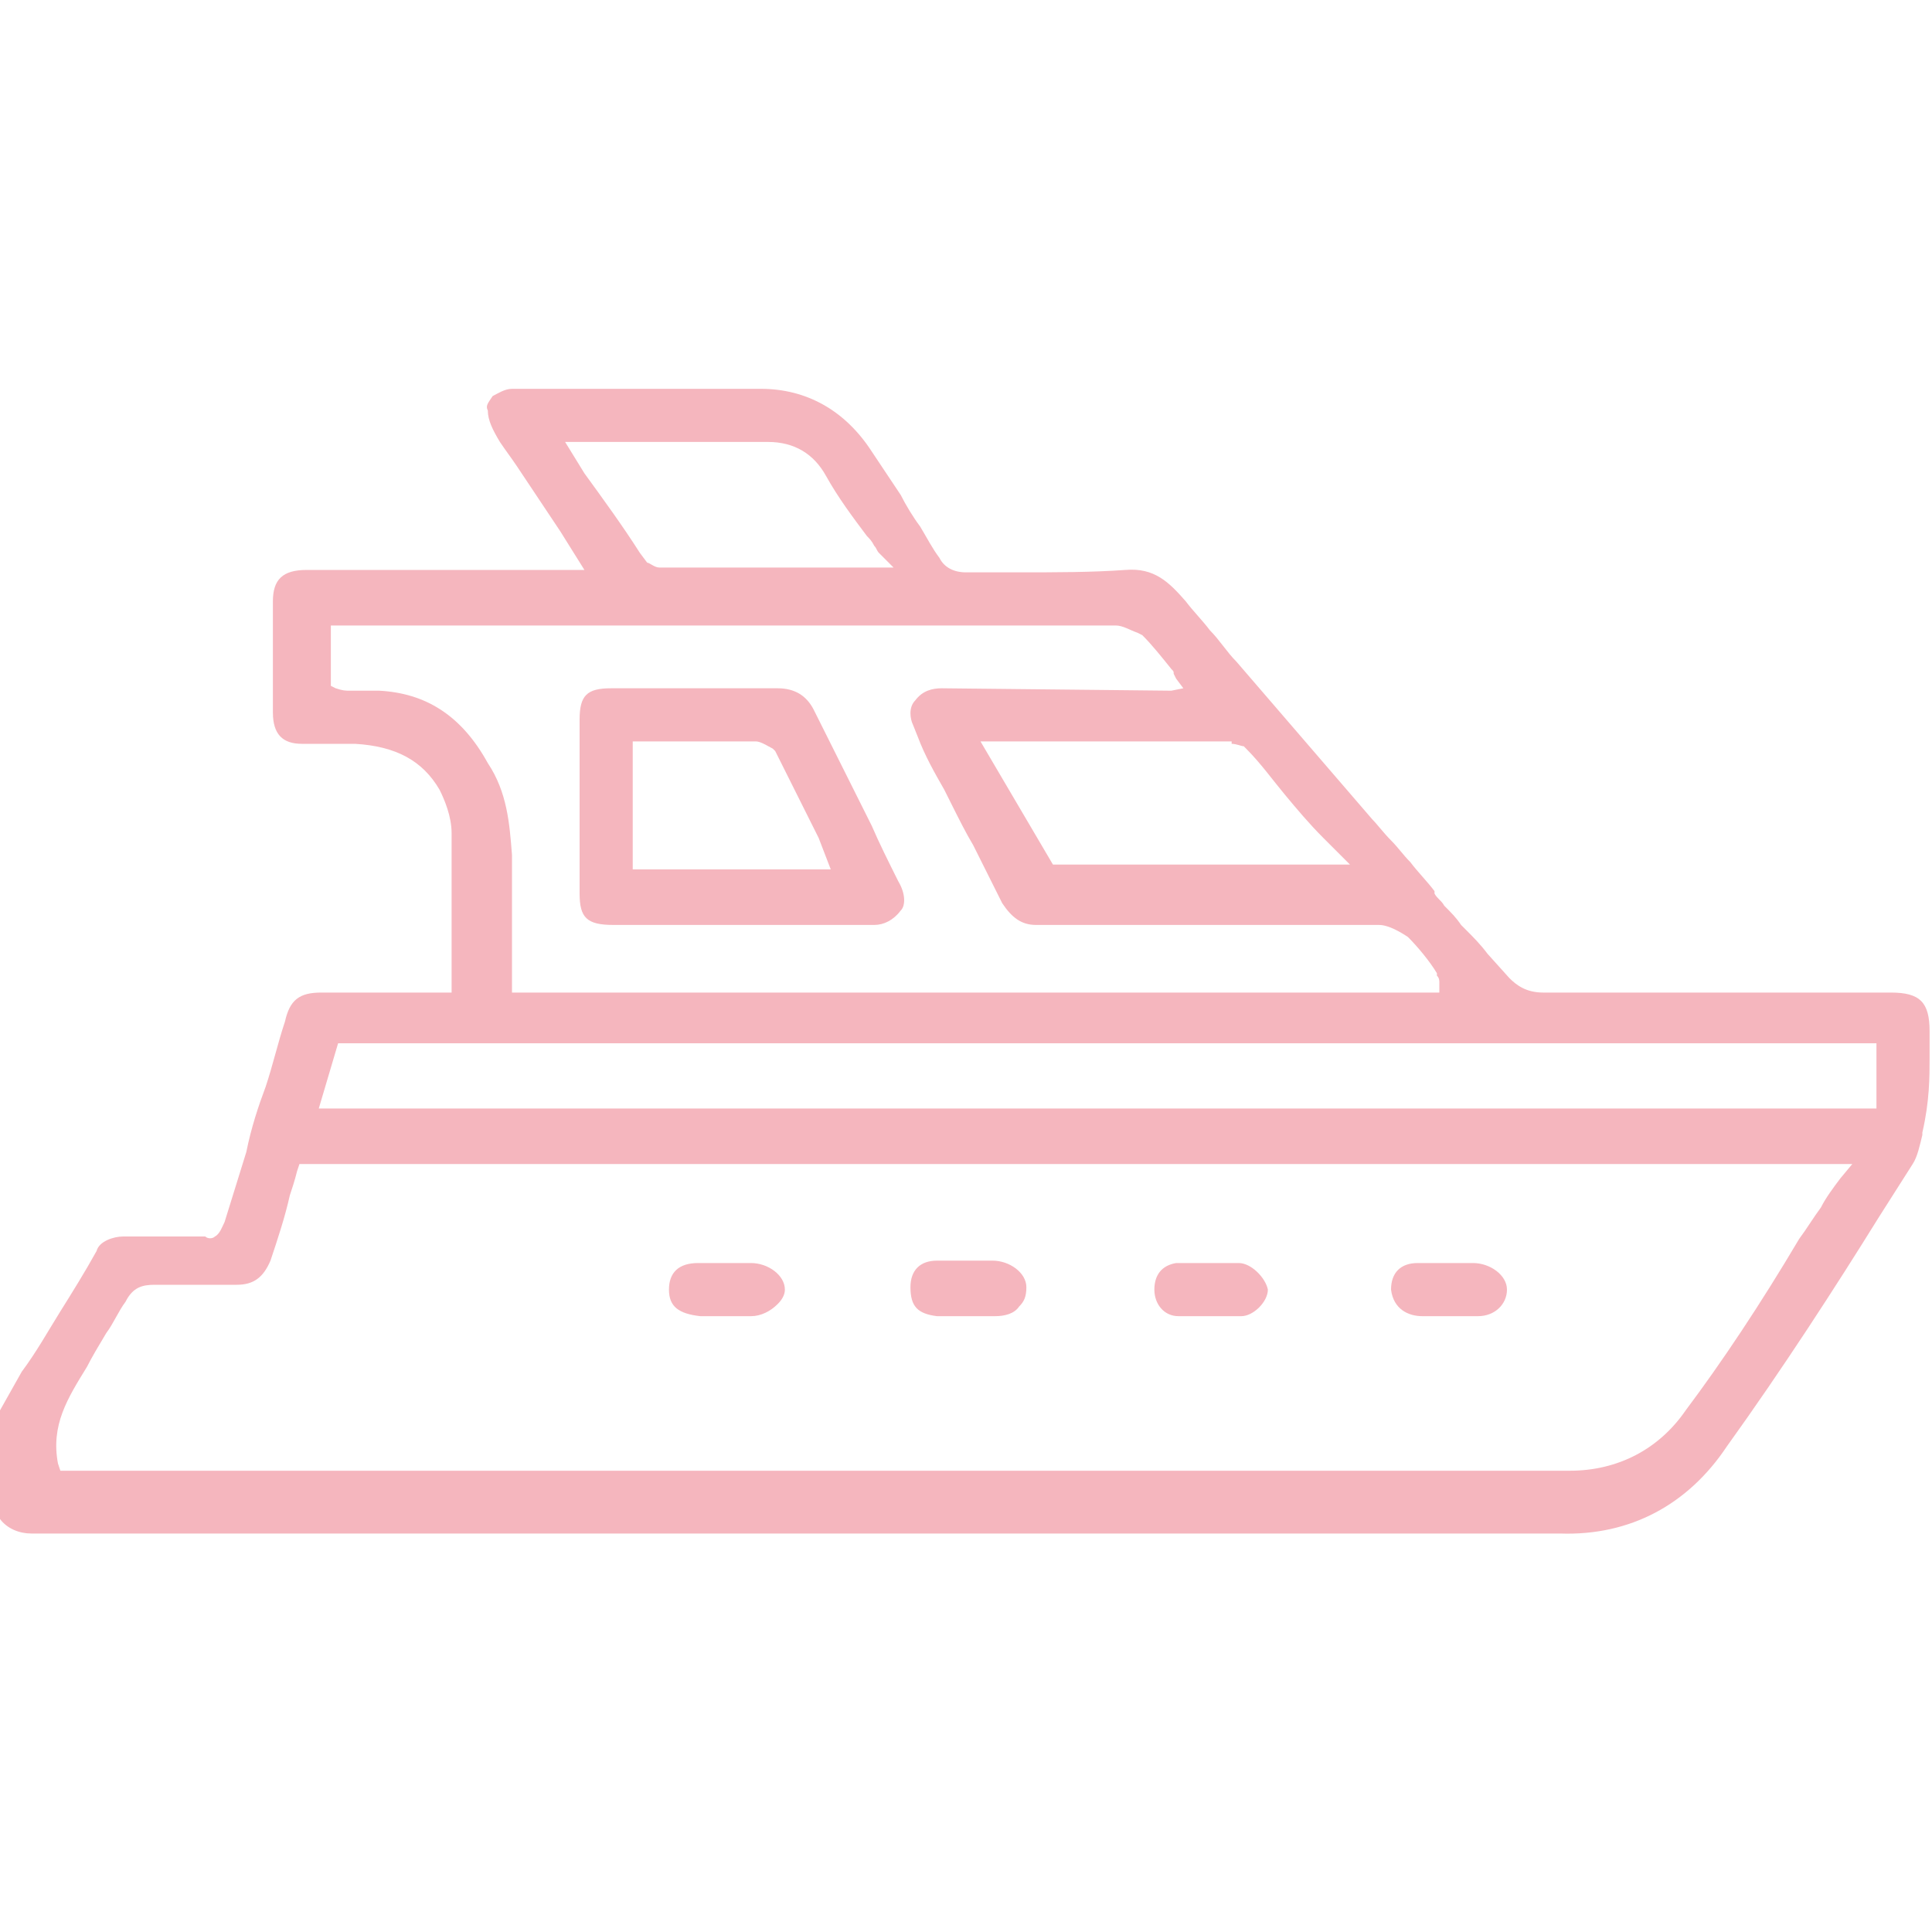 <svg xmlns="http://www.w3.org/2000/svg" xmlns:xlink="http://www.w3.org/1999/xlink" id="Livello_1" x="0px" y="0px" viewBox="0 0 80 80" style="enable-background:new 0 0 80 80;" xml:space="preserve"><style type="text/css">	.st0{fill:#F5B6BE;}</style><g>	<path class="st0" d="M71.5,59.9c2.3-3.2,4.5-6.6,6.3-9.5l1.4-2.2c0.2-0.3,0.3-0.8,0.4-1.2l0-0.1c0.3-1.3,0.3-2.3,0.3-3.1v-1.1  c0-1.2-0.4-1.6-1.6-1.6H63.9c-0.7,0-1.1-0.3-1.4-0.6l-0.9-1c-0.3-0.4-0.6-0.7-0.9-1l-0.2-0.2c-0.2-0.3-0.4-0.5-0.7-0.8  c-0.1-0.2-0.3-0.3-0.4-0.5l0-0.1c-0.3-0.4-0.7-0.8-1-1.2c-0.3-0.3-0.5-0.6-0.8-0.9c-0.3-0.3-0.6-0.7-0.8-0.9l-5.6-6.5  c-0.4-0.4-0.7-0.9-1.1-1.3c-0.3-0.4-0.7-0.8-1-1.2c-0.7-0.8-1.3-1.4-2.5-1.3c-1.4,0.1-2.9,0.1-4.4,0.1H40c-0.5,0-0.9-0.2-1.1-0.6  c-0.3-0.4-0.5-0.8-0.8-1.3c-0.3-0.4-0.6-0.9-0.8-1.3l-1.2-1.8c-1.1-1.7-2.7-2.6-4.6-2.6H21.2c-0.3,0-0.6,0.2-0.8,0.3  c-0.2,0.3-0.3,0.4-0.2,0.6c0,0.4,0.2,0.8,0.5,1.3c0.2,0.3,0.5,0.7,0.7,1c0.6,0.9,1.2,1.8,1.8,2.7l1,1.6H12.7c-1,0-1.4,0.4-1.4,1.3  v4.6c0,0.9,0.4,1.3,1.2,1.3h2.2c1.7,0.1,2.8,0.7,3.5,1.9c0.2,0.4,0.5,1.1,0.5,1.8v6.6h-5.4c-0.9,0-1.3,0.3-1.5,1.2  c-0.3,0.9-0.5,1.8-0.8,2.7c-0.3,0.8-0.6,1.7-0.8,2.7l-0.9,2.9c-0.1,0.2-0.2,0.5-0.4,0.6c-0.1,0.1-0.3,0.1-0.4,0h0  c-0.4,0-0.7,0-1.1,0c-0.8,0-1.5,0-2.3,0c-0.4,0-1,0.2-1.1,0.6c-0.5,0.9-1,1.7-1.5,2.5C2,55.1,1.5,56,0.9,56.8L0,58.4v4.5  c0.3,0.4,0.8,0.6,1.3,0.6h63.3C67.5,63.6,69.9,62.3,71.5,59.9L71.5,59.9z M51,30.8c0.2,0,0.4,0.1,0.5,0.1l0.1,0.1  c0.6,0.6,1.1,1.3,1.6,1.9l0,0c0.5,0.6,1,1.2,1.6,1.8l1.1,1.1H43.6l-3-5.1H51z M23.4,18.3h8.4c1.1,0,1.9,0.5,2.4,1.4  c0.5,0.9,1.1,1.7,1.7,2.5c0.1,0.1,0.2,0.2,0.3,0.4c0.1,0.1,0.1,0.2,0.2,0.3l0.6,0.6h-9.7c-0.2,0-0.4-0.2-0.5-0.2l-0.3-0.4  c-0.7-1.1-1.5-2.2-2.3-3.3L23.4,18.3z M15.7,28.6c-0.2,0-0.4,0-0.5,0l-0.1,0c-0.2,0-0.4,0-0.6,0c-0.2,0-0.3,0-0.6-0.1l-0.2-0.1  v-2.5h32.5c0.3,0,0.6,0.2,0.9,0.3l0.2,0.1c0.4,0.4,0.8,0.9,1.2,1.4c0.1,0.1,0.1,0.1,0.1,0.2l0.1,0.2l0.3,0.4l-0.5,0.1L39,28.5  c-0.4,0-0.8,0.1-1.1,0.5c-0.3,0.3-0.2,0.8-0.1,1l0.2,0.5c0.3,0.8,0.7,1.5,1.1,2.2l0.3,0.6c0.3,0.6,0.6,1.2,0.9,1.7  c0.2,0.4,0.4,0.8,0.6,1.2c0.2,0.4,0.4,0.8,0.6,1.2c0.4,0.6,0.8,0.9,1.4,0.9h14.2c0.4,0,0.9,0.3,1.2,0.5c0.4,0.4,0.9,1,1.2,1.5  l0,0.1c0.1,0.1,0.1,0.2,0.1,0.3v0.4H21.2v-5.7c-0.1-1.3-0.2-2.6-1-3.8C19.1,29.6,17.6,28.7,15.7,28.6z M14,43.2h63.7v2.7H13.2  L14,43.2z M69.8,58.4C68.7,60,67,60.9,65,60.9H2.5l-0.1-0.3c-0.3-1.6,0.4-2.7,1.2-4c0.2-0.4,0.5-0.9,0.8-1.4  c0.3-0.4,0.5-0.9,0.8-1.3c0.3-0.6,0.7-0.7,1.2-0.7h3.4c0.7,0,1.1-0.3,1.4-1c0.3-0.9,0.6-1.8,0.8-2.7l0,0c0.1-0.3,0.2-0.6,0.3-1  l0.1-0.3h64.3l-0.5,0.6c-0.3,0.4-0.6,0.8-0.8,1.2c-0.3,0.4-0.6,0.9-0.9,1.3C72.9,54,71.3,56.4,69.8,58.4z"></path>	<path class="st0" d="M31.1,52.3h-2.2c-0.8,0-1.2,0.4-1.2,1.1c0,0.7,0.4,1,1.3,1.1l2.1,0c0.4,0,0.8-0.2,1.1-0.5  c0.2-0.2,0.3-0.4,0.3-0.6C32.5,52.8,31.8,52.3,31.1,52.3z"></path>	<path class="st0" d="M42.2,54.1c0.2-0.2,0.3-0.4,0.3-0.8c0-0.6-0.7-1.1-1.4-1.1l-2.3,0c-0.7,0-1.1,0.4-1.1,1.1  c0,0.8,0.3,1.1,1.1,1.2l2.4,0C41.6,54.5,42,54.4,42.2,54.1L42.2,54.1z"></path>	<path class="st0" d="M51.3,52.3h-2.6c-0.6,0.1-0.9,0.5-0.9,1.1c0,0.6,0.4,1.1,1,1.1l2.6,0c0.5,0,1.1-0.6,1.1-1.1  C52.4,52.9,51.8,52.3,51.3,52.3z"></path>	<path class="st0" d="M61,52.3h-2.3c-0.7,0-1.1,0.4-1.1,1.1c0.1,0.8,0.7,1.1,1.3,1.1l2.3,0c0.7,0,1.2-0.5,1.2-1.1  C62.4,52.8,61.7,52.3,61,52.3z"></path>	<path class="st0" d="M37.2,36.5c-0.4-0.8-0.8-1.6-1.1-2.3l0,0c-0.4-0.8-0.8-1.6-1.2-2.4l-1.2-2.4c-0.3-0.6-0.8-0.9-1.5-0.9h-6.9  c-1,0-1.3,0.3-1.3,1.3V37c0,1,0.3,1.3,1.4,1.3h10.8c0.4,0,0.8-0.2,1.1-0.6C37.5,37.5,37.5,37,37.2,36.5z M26.2,35.9v-5.2h5.1  c0.2,0,0.5,0.2,0.7,0.3l0.1,0.1c0.3,0.6,0.6,1.2,0.9,1.8c0.3,0.6,0.6,1.2,0.9,1.8l0.5,1.3H26.2z"></path></g></svg>